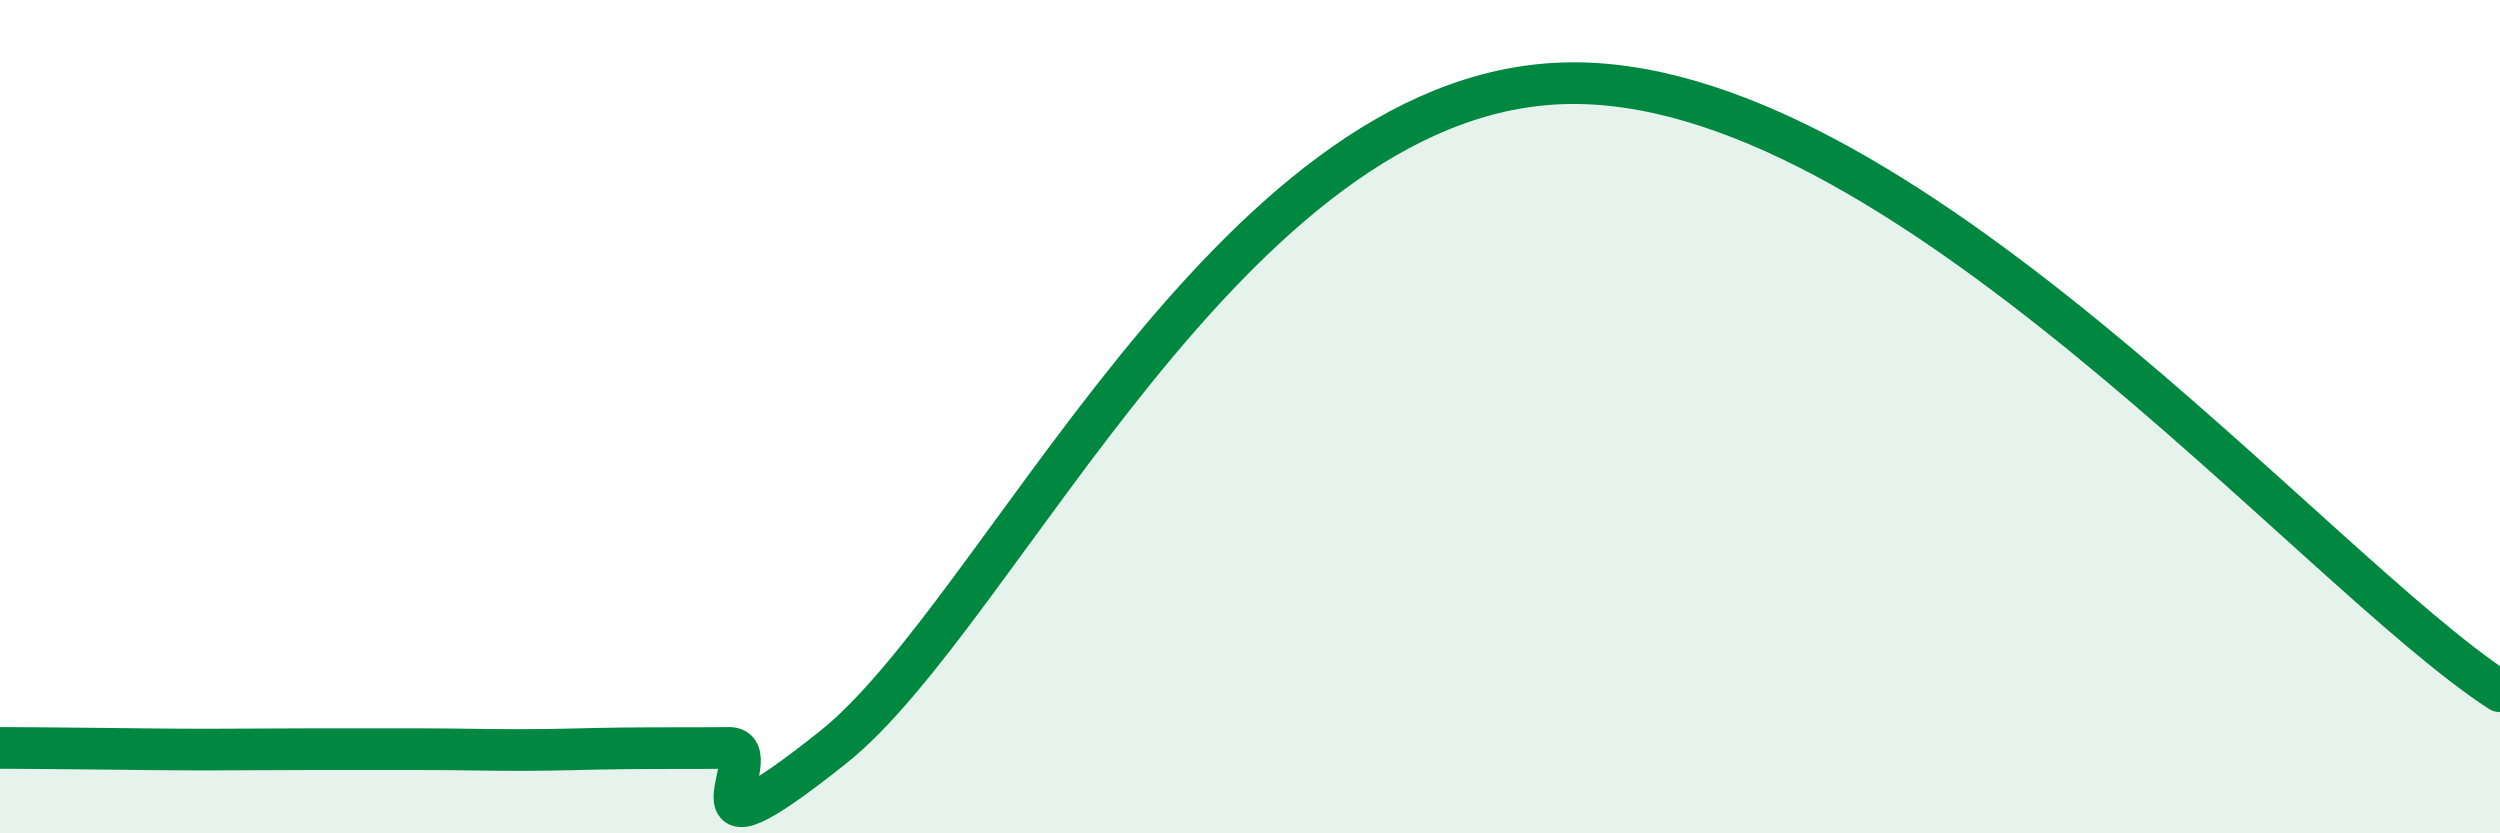
    <svg width="60" height="20" viewBox="0 0 60 20" xmlns="http://www.w3.org/2000/svg">
      <path
        d="M 0,17.95 C 0.5,17.95 1.5,17.96 2.5,17.97 C 3.5,17.98 4,17.99 5,17.99 C 6,17.99 6.5,17.98 7.5,17.98 C 8.5,17.98 9,17.98 10,17.98 C 11,17.98 11.5,18 12.5,18 C 13.5,18 14,17.97 15,17.96 C 16,17.95 16.5,17.96 17.5,17.95 C 18.5,17.94 16,21.12 20,17.93 C 24,14.74 29.5,2.27 37.5,2 C 45.5,1.73 55.5,13.67 60,16.59L60 20L0 20Z"
        fill="#008740"
        opacity="0.1"
        stroke-linecap="round"
        stroke-linejoin="round"
      />
      <path
        d="M 0,17.95 C 0.5,17.95 1.5,17.96 2.5,17.97 C 3.5,17.98 4,17.99 5,17.99 C 6,17.99 6.5,17.98 7.5,17.98 C 8.5,17.98 9,17.98 10,17.98 C 11,17.98 11.5,18 12.5,18 C 13.5,18 14,17.97 15,17.96 C 16,17.95 16.5,17.96 17.5,17.95 C 18.5,17.94 16,21.12 20,17.93 C 24,14.74 29.5,2.27 37.5,2 C 45.5,1.73 55.5,13.67 60,16.59"
        stroke="#008740"
        stroke-width="1"
        fill="none"
        stroke-linecap="round"
        stroke-linejoin="round"
      />
    </svg>
  